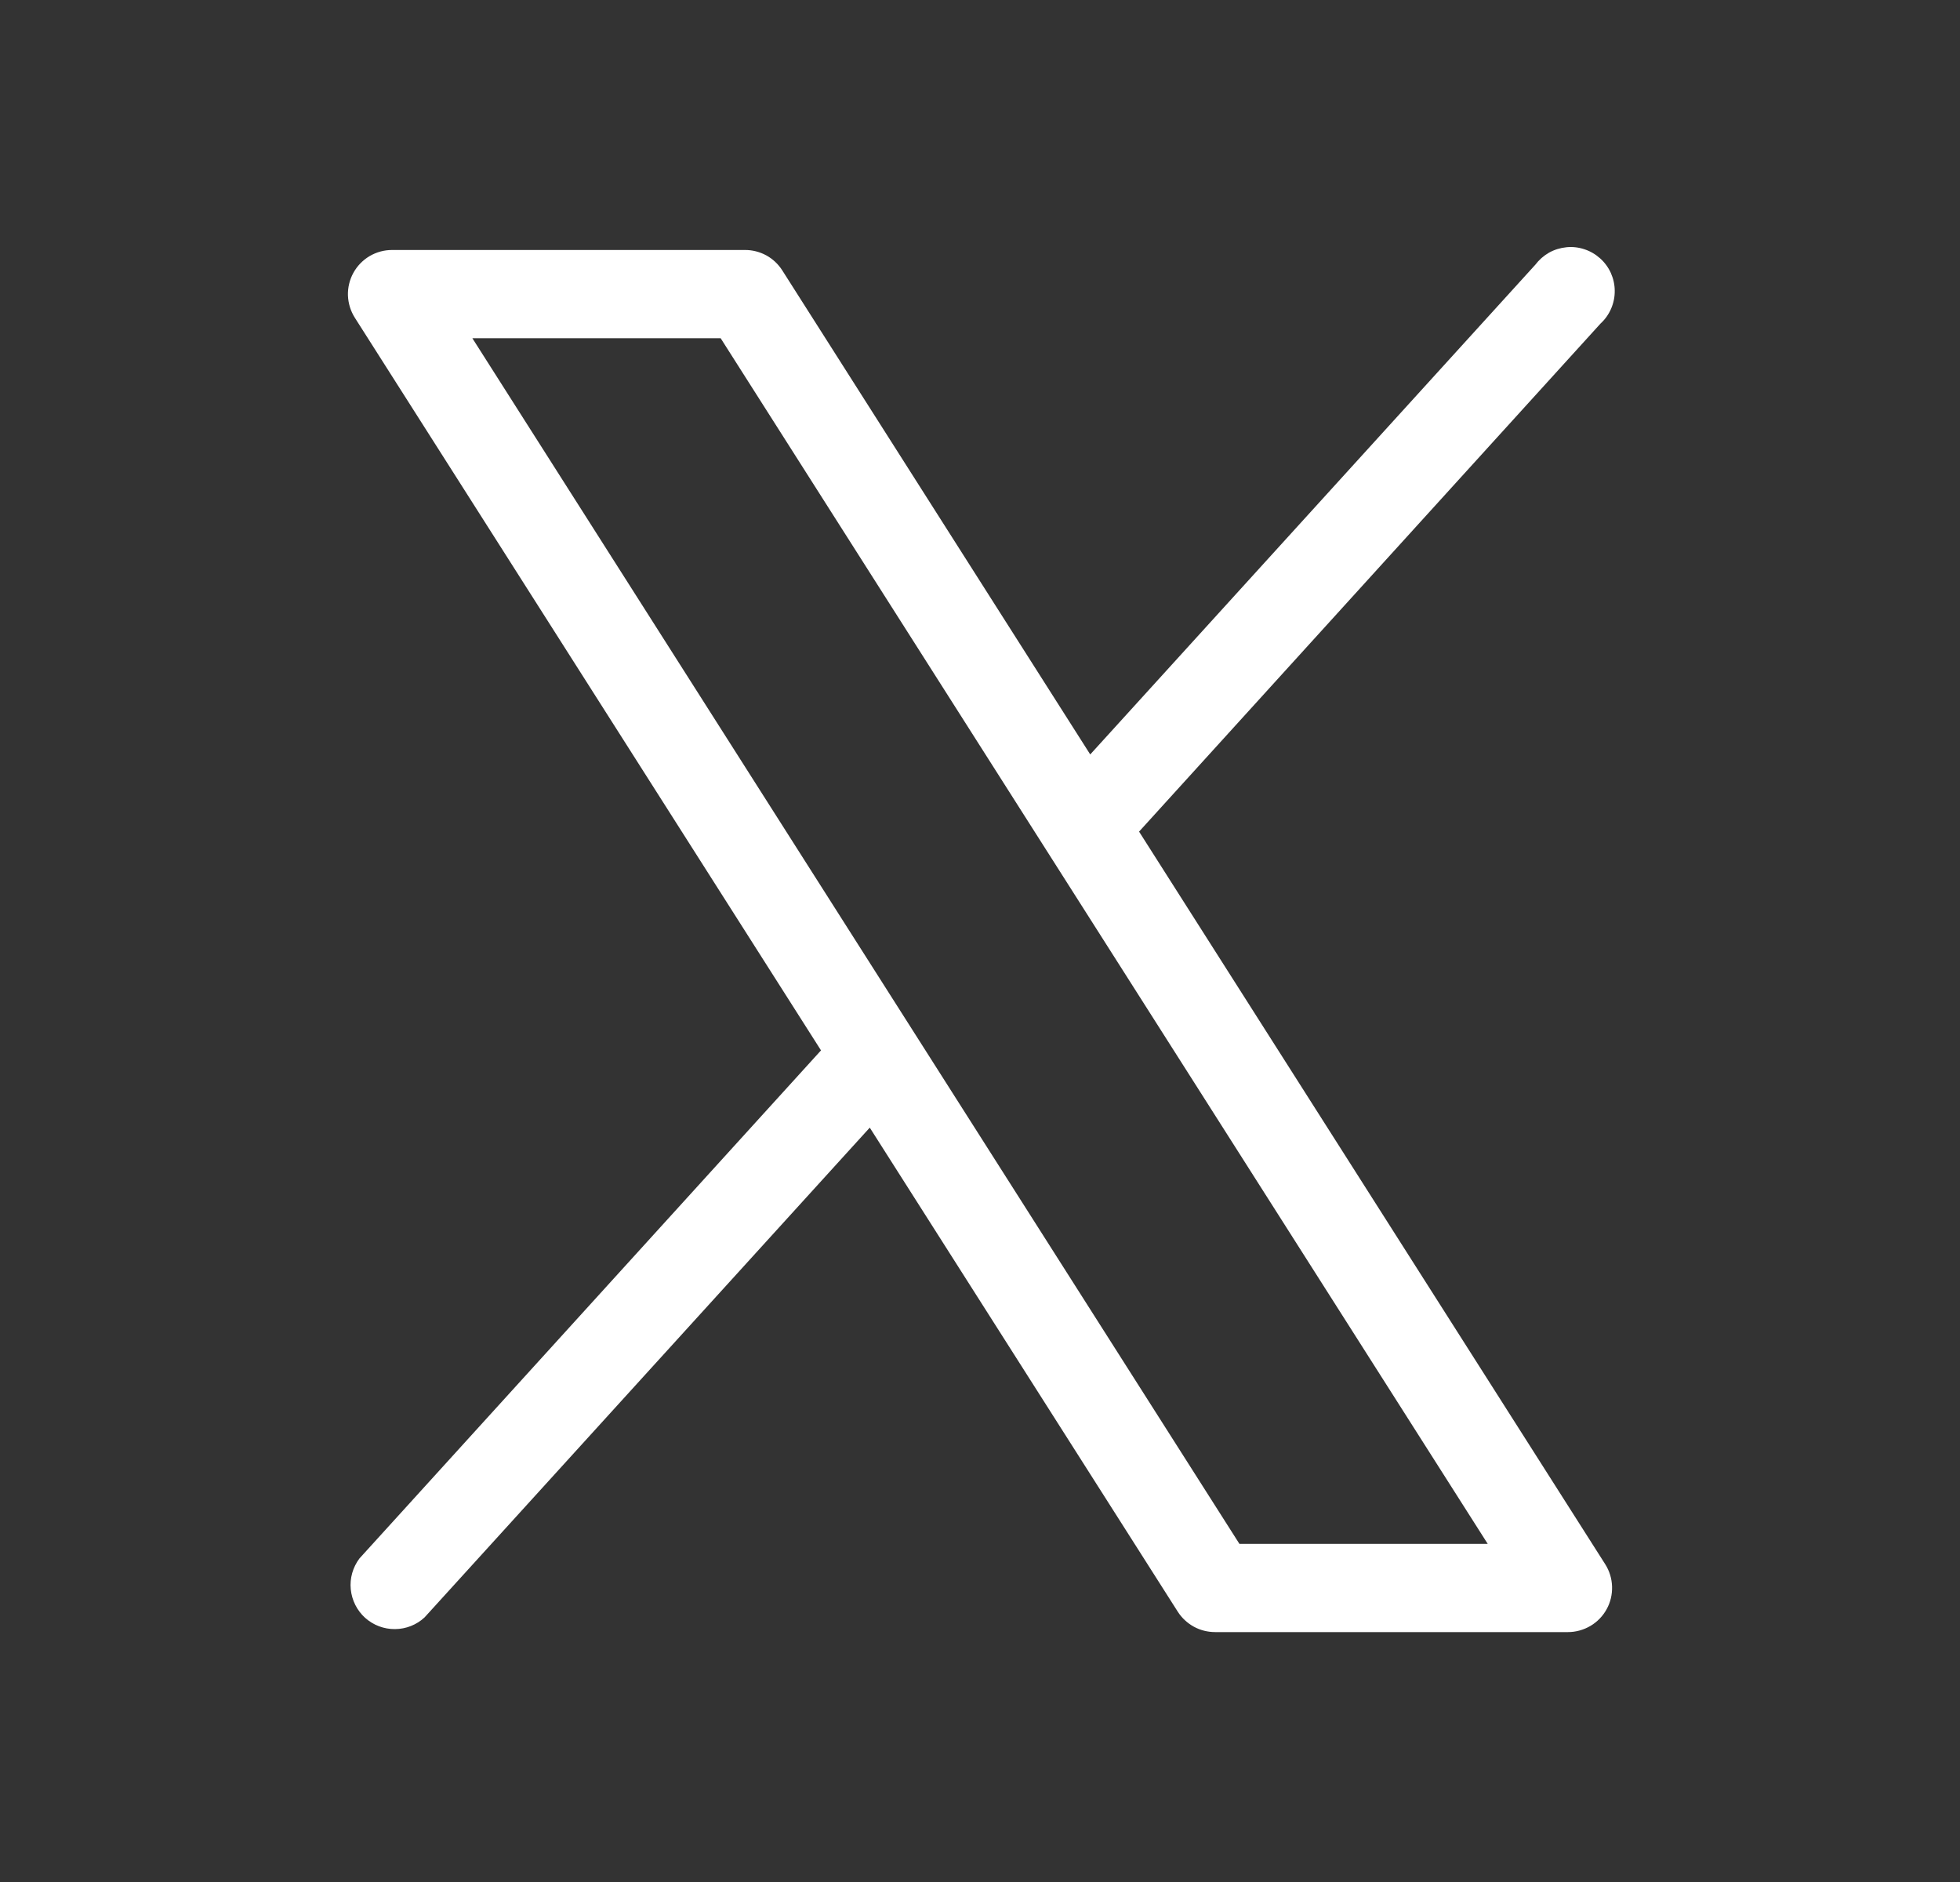 <svg width="25" height="24" viewBox="0 0 25 24" fill="none" xmlns="http://www.w3.org/2000/svg">
<rect x="0" y="0" width="25" height="24" fill="#333333" stroke="none"/>
<path d="M20.475 19.948L14.529 10.605L20.416 4.125C20.474 4.072 20.519 4.008 20.55 3.936C20.581 3.864 20.597 3.787 20.596 3.709C20.596 3.631 20.579 3.554 20.547 3.482C20.515 3.411 20.468 3.347 20.41 3.295C20.352 3.243 20.284 3.203 20.21 3.179C20.136 3.154 20.057 3.145 19.98 3.153C19.902 3.161 19.826 3.184 19.758 3.222C19.69 3.261 19.631 3.313 19.584 3.375L13.906 9.621L9.978 3.448C9.927 3.368 9.857 3.302 9.773 3.256C9.689 3.211 9.595 3.187 9.5 3.188H5C4.899 3.188 4.801 3.215 4.714 3.266C4.627 3.318 4.556 3.391 4.507 3.48C4.459 3.568 4.435 3.668 4.438 3.768C4.442 3.869 4.472 3.967 4.526 4.052L10.472 13.395L4.584 19.875C4.5 19.988 4.46 20.127 4.474 20.267C4.488 20.407 4.553 20.537 4.657 20.631C4.762 20.725 4.897 20.776 5.038 20.775C5.178 20.774 5.314 20.721 5.416 20.625L11.094 14.38L15.022 20.552C15.073 20.632 15.144 20.698 15.227 20.744C15.311 20.79 15.405 20.813 15.5 20.813H20C20.101 20.813 20.2 20.785 20.287 20.734C20.373 20.683 20.445 20.609 20.493 20.521C20.542 20.433 20.565 20.333 20.562 20.232C20.559 20.131 20.529 20.033 20.475 19.948ZM15.809 19.688L6.025 4.313H9.192L18.976 19.688H15.809Z" fill="white"/>
</svg>
